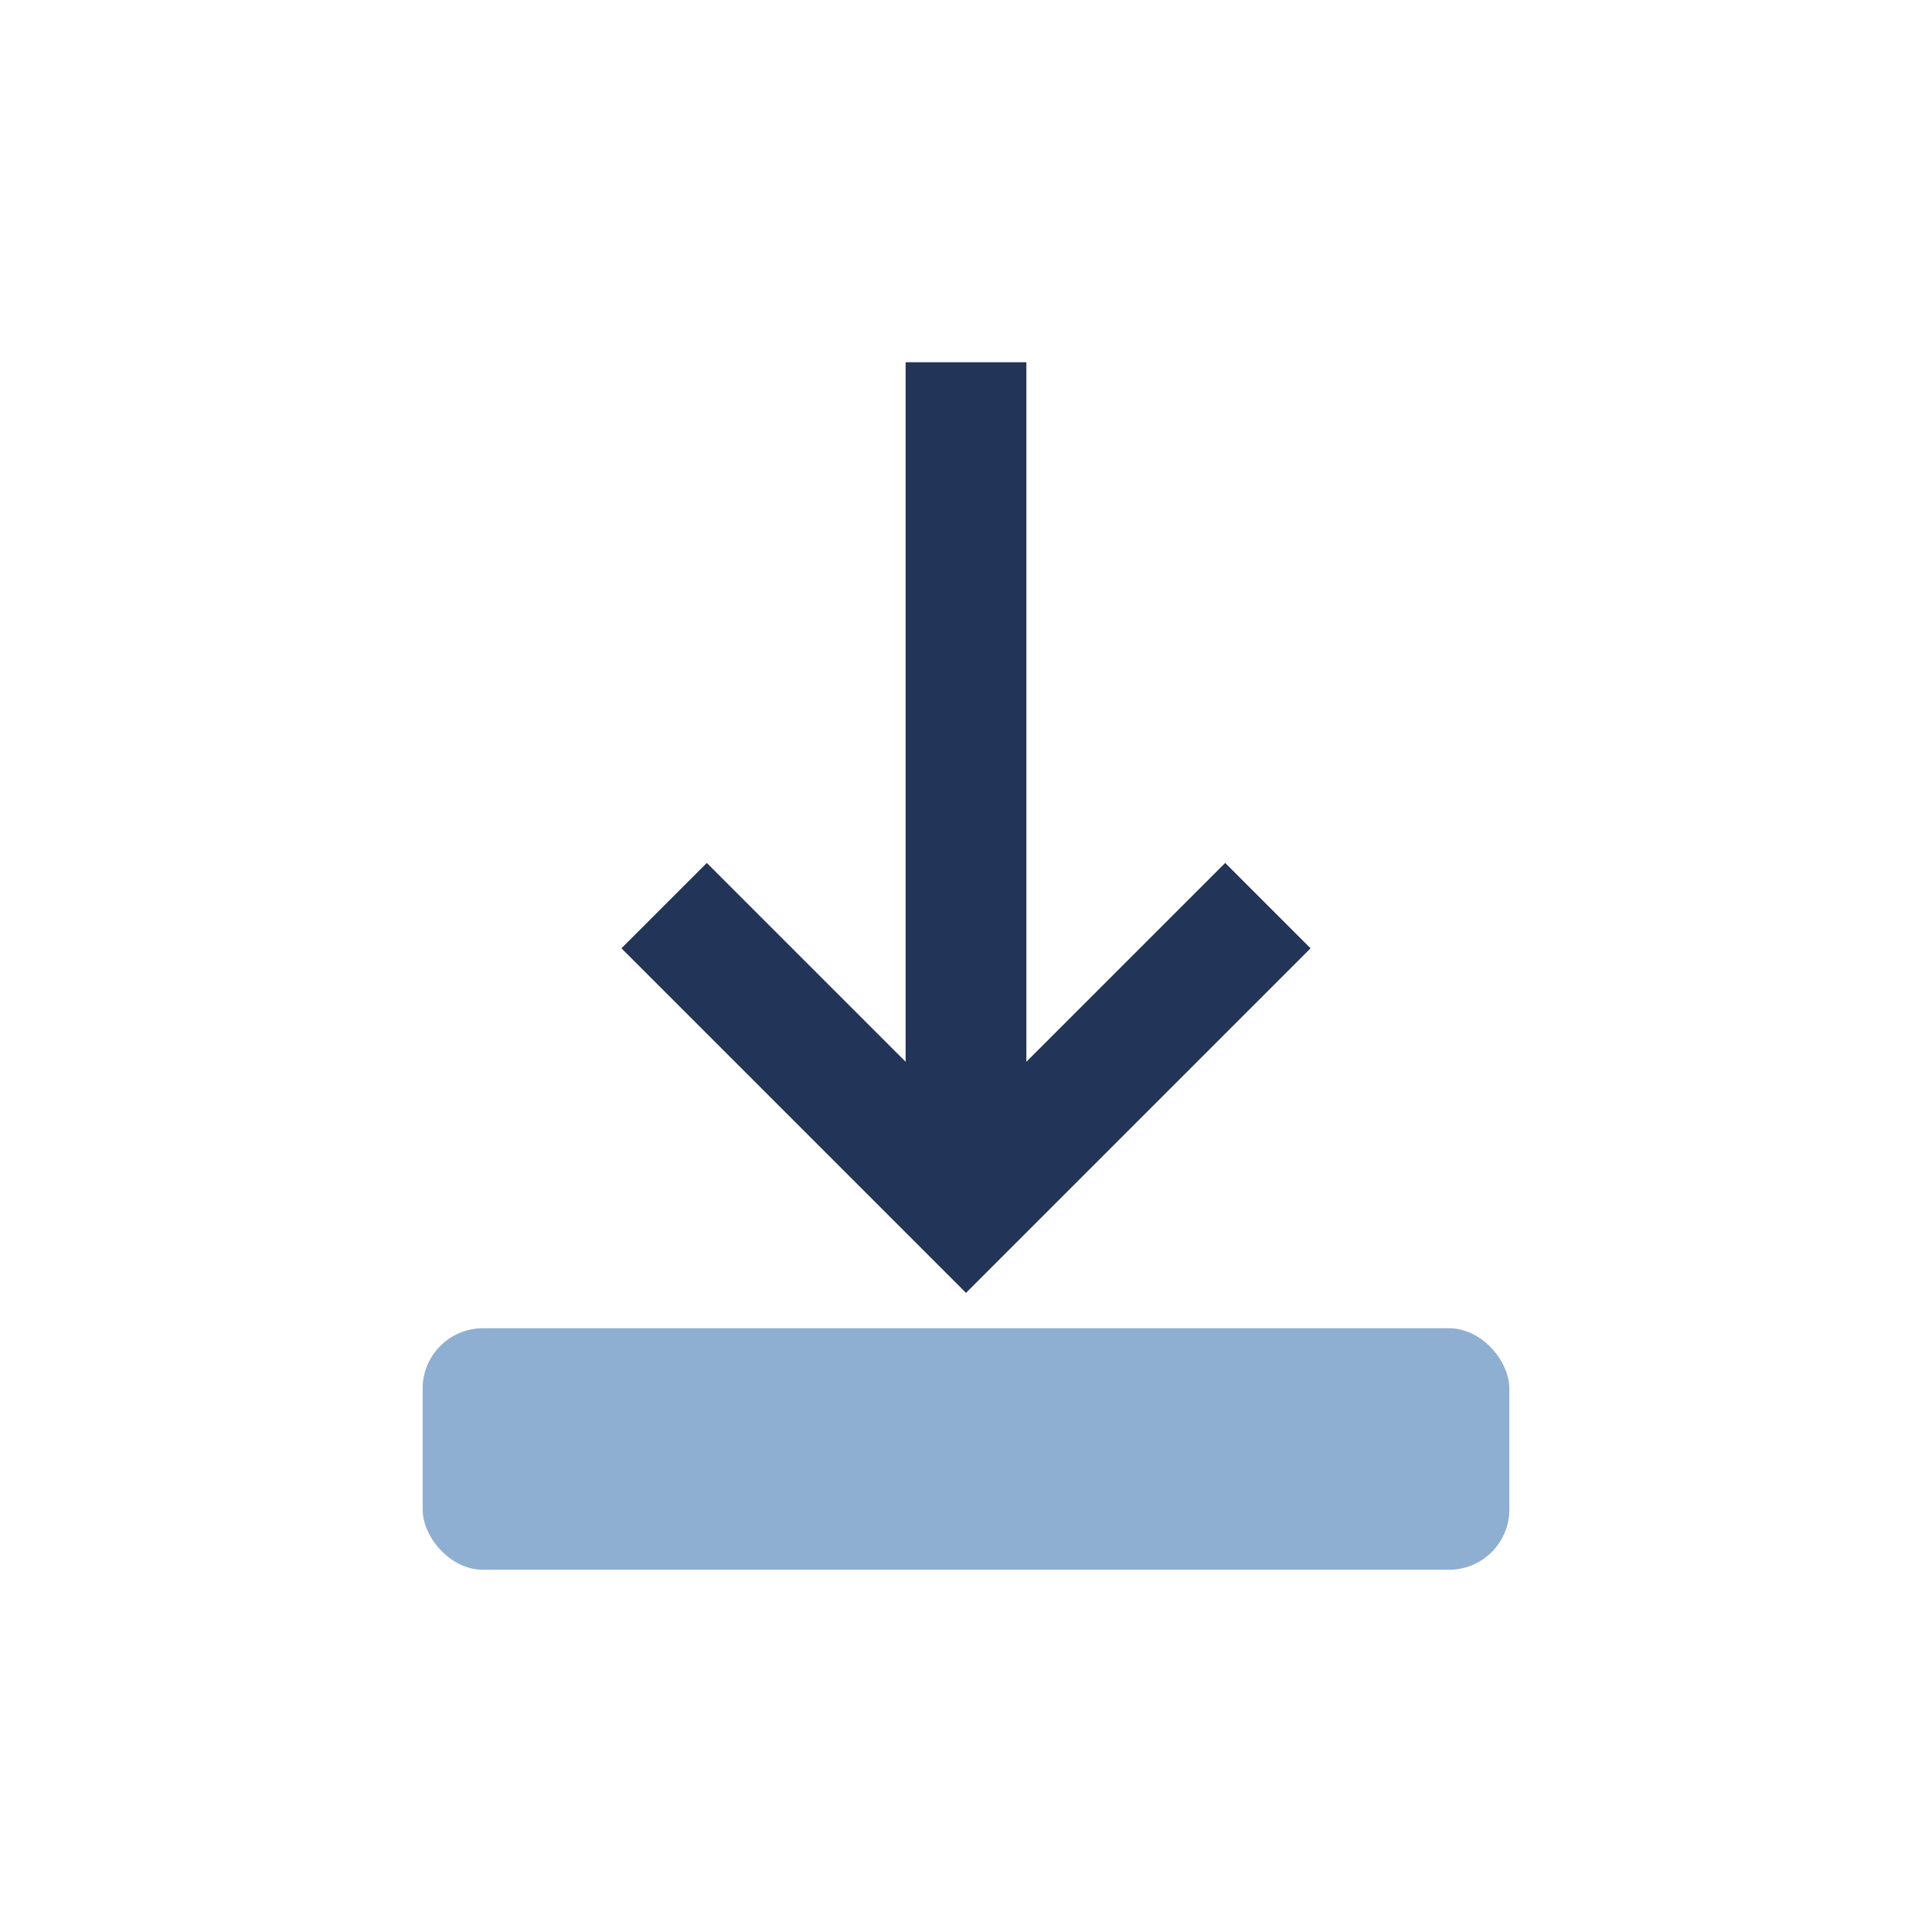 <?xml version="1.0" encoding="UTF-8"?>
<svg xmlns="http://www.w3.org/2000/svg" width="32" height="32" viewBox="0 0 32 32"><rect x="7" y="22" width="18" height="4" rx="1" fill="#8EAFD1"/><path d="M16 6v14m-5-5 5 5 5-5" stroke="#223559" stroke-width="2" fill="none"/></svg>